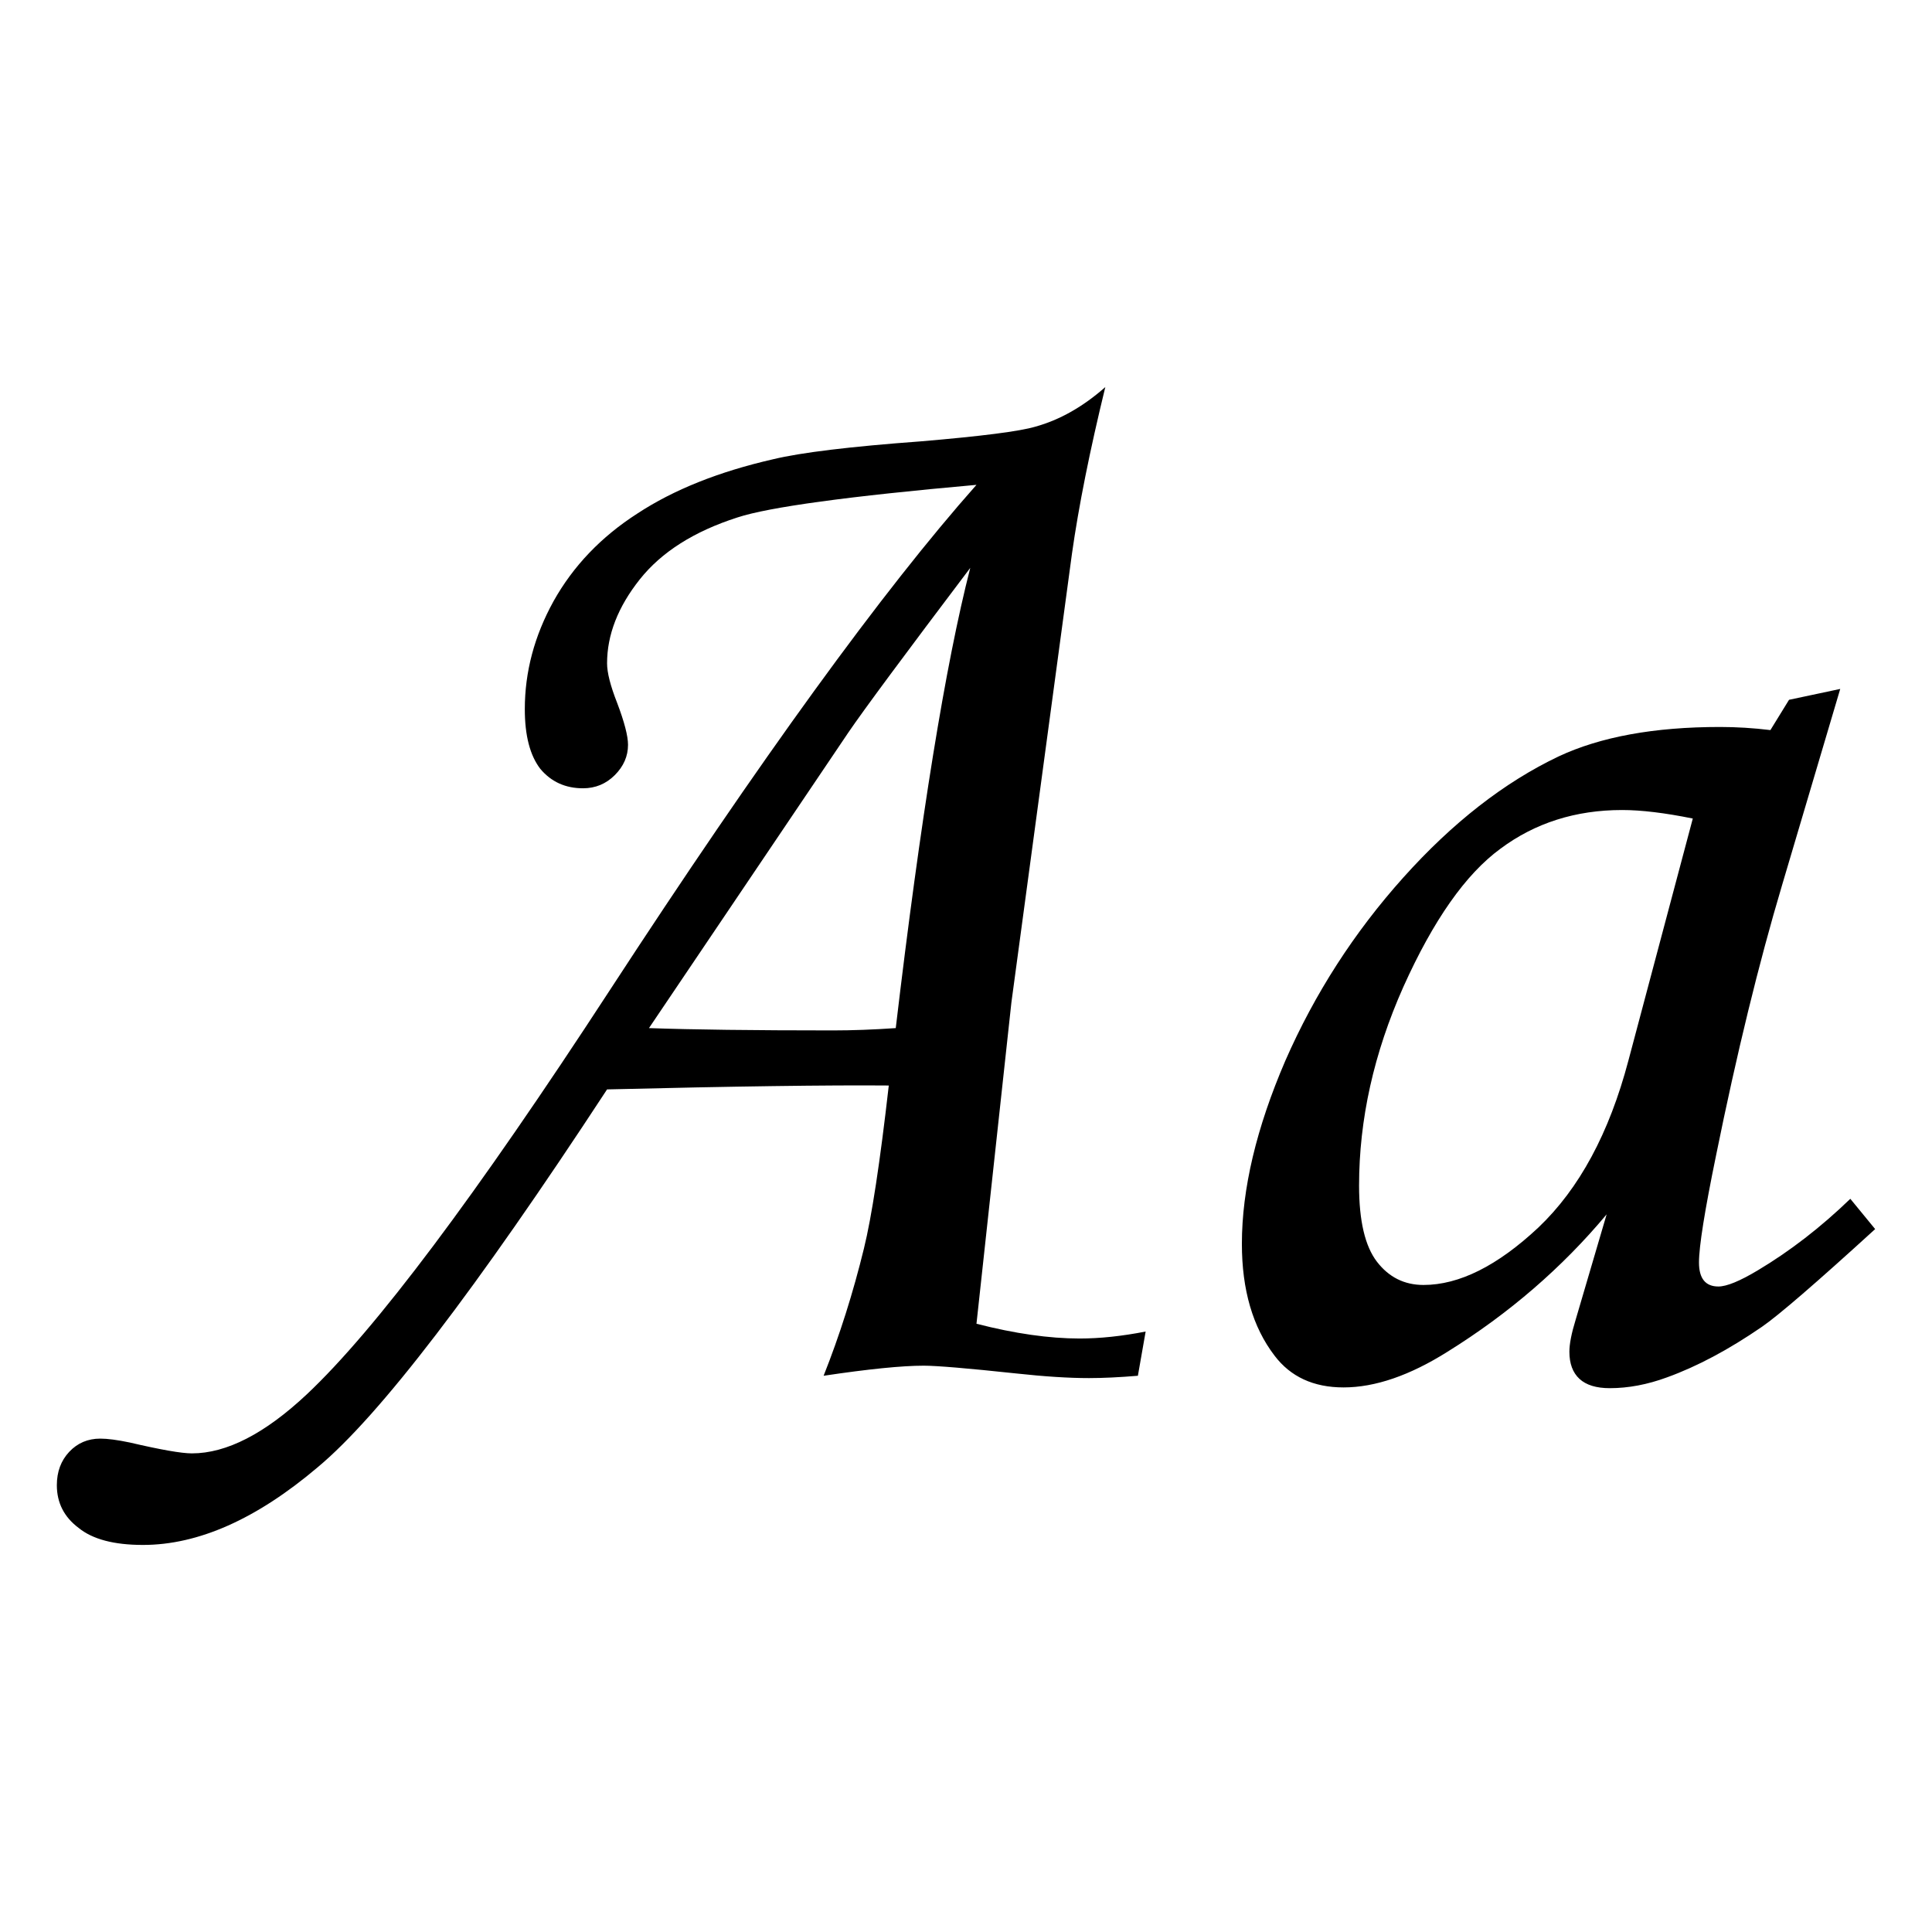 <?xml version="1.0" encoding="UTF-8" standalone="no"?>
<!-- Created with Inkscape (http://www.inkscape.org/) -->
<svg
   xmlns:svg="http://www.w3.org/2000/svg"
   xmlns="http://www.w3.org/2000/svg"
   version="1.0"
   width="64"
   height="64"
   id="svg2">
  <defs
     id="defs4" />
  <g
     id="layer1">
    <path
       d="M 37.951,44.109 L 37.694,45.574 C 37.077,45.625 36.537,45.651 36.075,45.651 C 35.406,45.651 34.601,45.6 33.658,45.497 C 32.047,45.325 31.027,45.24 30.599,45.24 C 29.879,45.24 28.774,45.351 27.283,45.574 C 27.814,44.237 28.259,42.832 28.619,41.358 C 28.876,40.312 29.151,38.513 29.442,35.959 C 27.437,35.942 24.326,35.985 20.11,36.088 C 15.757,42.737 12.56,46.911 10.521,48.607 C 8.498,50.321 6.57,51.178 4.736,51.178 C 3.777,51.178 3.065,50.99 2.603,50.613 C 2.123,50.253 1.883,49.781 1.883,49.199 C 1.883,48.753 2.02,48.385 2.294,48.093 C 2.568,47.802 2.911,47.656 3.323,47.656 C 3.562,47.656 3.888,47.699 4.299,47.785 C 5.328,48.025 6.013,48.145 6.356,48.145 C 7.504,48.145 8.773,47.493 10.161,46.191 C 12.423,44.066 15.765,39.61 20.187,32.823 C 25.192,25.145 29.245,19.557 32.347,16.061 C 28.114,16.438 25.474,16.798 24.429,17.141 C 22.989,17.603 21.91,18.289 21.19,19.197 C 20.47,20.106 20.11,21.031 20.11,21.974 C 20.11,22.282 20.221,22.719 20.444,23.285 C 20.684,23.919 20.804,24.382 20.804,24.673 C 20.804,25.05 20.658,25.384 20.367,25.676 C 20.076,25.967 19.724,26.113 19.313,26.113 C 18.73,26.113 18.259,25.899 17.899,25.47 C 17.556,25.025 17.385,24.365 17.385,23.491 C 17.385,22.257 17.702,21.065 18.336,19.917 C 18.987,18.752 19.913,17.783 21.113,17.012 C 22.312,16.224 23.812,15.624 25.612,15.213 C 26.537,14.99 28.165,14.793 30.496,14.621 C 32.518,14.45 33.787,14.287 34.301,14.133 C 35.106,13.91 35.878,13.473 36.615,12.822 C 36.1,14.93 35.732,16.772 35.509,18.349 L 33.504,33.208 L 32.347,43.851 C 33.615,44.177 34.755,44.34 35.766,44.34 C 36.435,44.34 37.163,44.263 37.951,44.109 M 29.673,34.057 C 30.496,27.098 31.319,22.017 32.141,18.812 C 29.965,21.691 28.619,23.508 28.105,24.262 L 21.498,34.057 C 22.921,34.108 24.952,34.134 27.591,34.134 C 28.242,34.134 28.936,34.108 29.673,34.057 M 59.264,23.182 L 60.96,22.822 L 59.032,29.326 C 58.261,31.914 57.532,34.896 56.847,38.273 C 56.47,40.107 56.281,41.289 56.281,41.821 C 56.281,42.352 56.496,42.617 56.924,42.617 C 57.198,42.617 57.635,42.438 58.235,42.078 C 59.298,41.443 60.318,40.655 61.294,39.712 L 62.117,40.715 C 60.163,42.498 58.912,43.577 58.364,43.954 C 57.267,44.708 56.221,45.265 55.227,45.625 C 54.576,45.865 53.942,45.985 53.325,45.985 C 52.879,45.985 52.545,45.882 52.322,45.677 C 52.099,45.471 51.988,45.171 51.988,44.777 C 51.988,44.52 52.057,44.169 52.194,43.723 L 53.222,40.227 C 51.748,41.992 49.991,43.509 47.952,44.777 C 46.701,45.565 45.552,45.96 44.507,45.96 C 43.513,45.96 42.75,45.608 42.219,44.905 C 41.499,43.963 41.139,42.729 41.139,41.204 C 41.139,39.387 41.619,37.364 42.579,35.136 C 43.556,32.908 44.858,30.886 46.487,29.069 C 48.115,27.253 49.829,25.916 51.628,25.059 C 53.016,24.408 54.799,24.082 56.975,24.082 C 57.524,24.082 58.081,24.116 58.647,24.185 L 59.264,23.182 M 56.076,27.115 C 55.15,26.927 54.37,26.833 53.736,26.833 C 52.194,26.833 50.848,27.261 49.7,28.118 C 48.552,28.958 47.481,30.483 46.487,32.694 C 45.51,34.888 45.021,37.082 45.021,39.275 C 45.021,40.441 45.218,41.281 45.612,41.795 C 46.007,42.309 46.521,42.566 47.155,42.566 C 48.338,42.566 49.606,41.932 50.96,40.664 C 52.314,39.378 53.308,37.536 53.942,35.136 L 56.076,27.115"
       id="text2383"
       style="font-size:52.65px;font-style:italic;font-variant:normal;font-weight:normal;font-stretch:normal;text-align:start;line-height:125%;writing-mode:lr-tb;text-anchor:start;fill:#000000;fill-opacity:1;stroke:none;stroke-width:1px;stroke-linecap:butt;stroke-linejoin:miter;stroke-opacity:1;font-family:Monotype Corsiva;-inkscape-font-specification:Monotype Corsiva Italic" />
  </g>
</svg>
